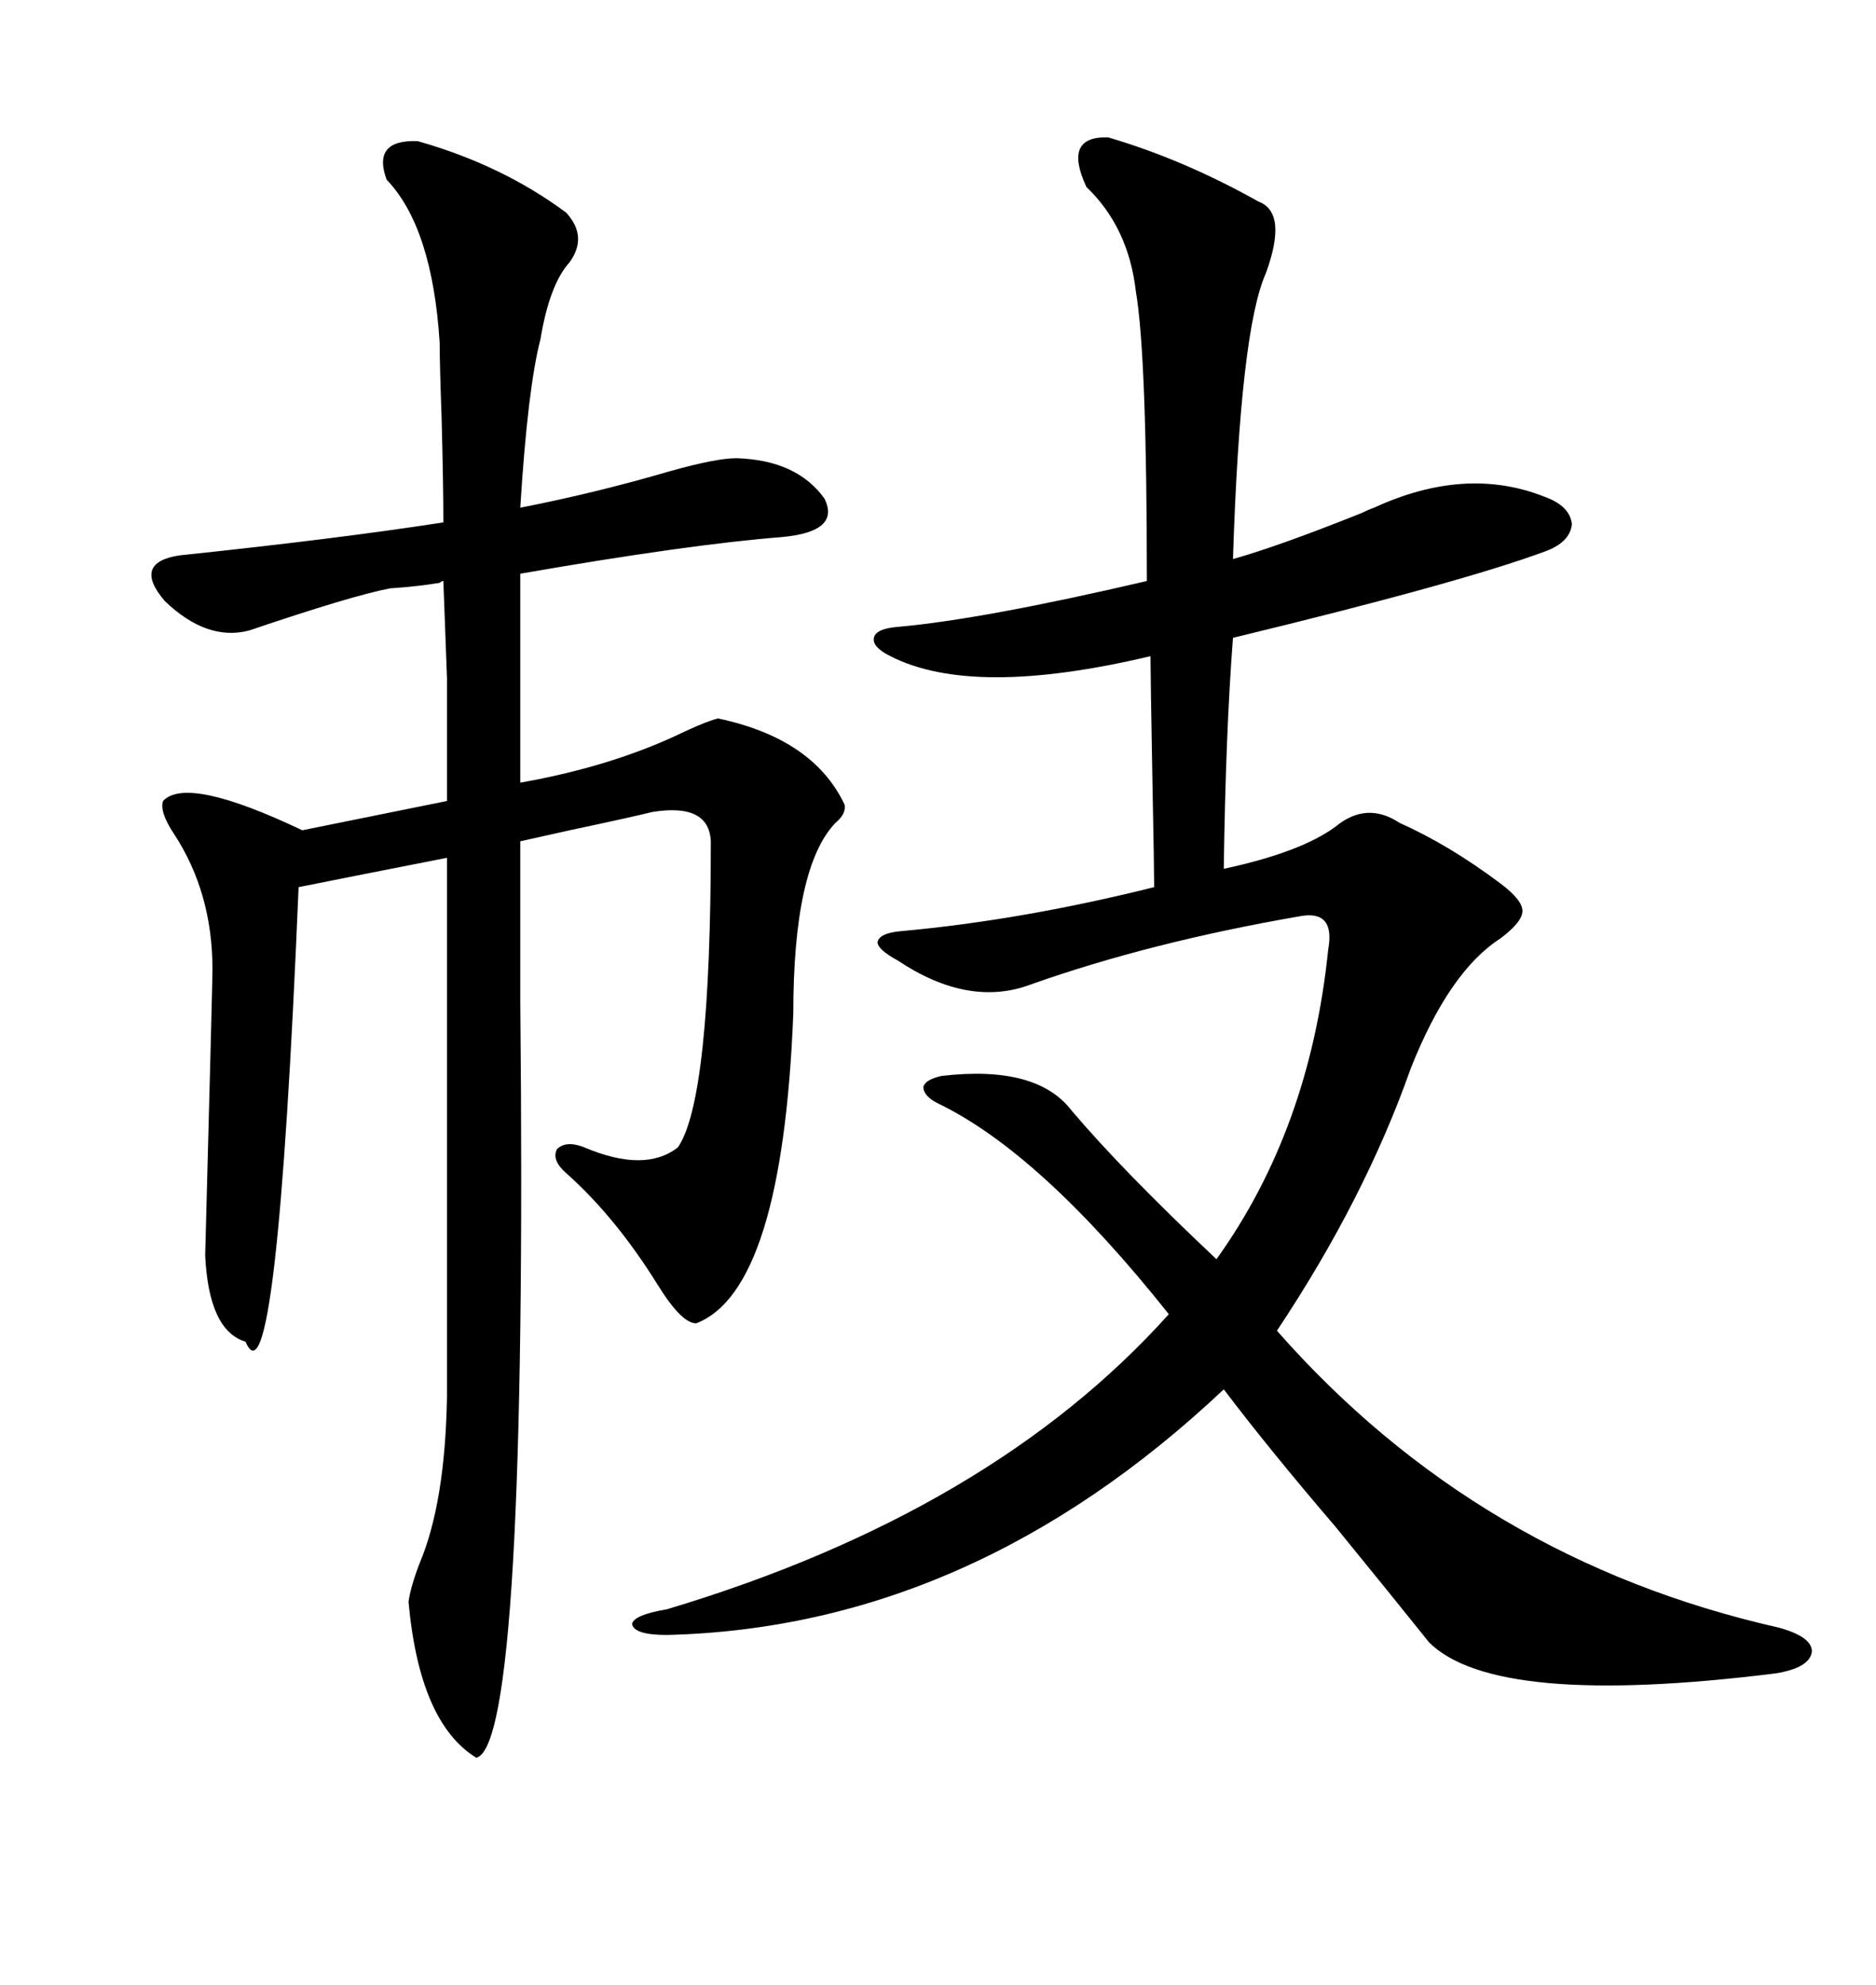 <svg xmlns="http://www.w3.org/2000/svg" xmlns:xlink="http://www.w3.org/1999/xlink" width="300" height="317.285"><path d="M177.25 21.97L177.25 21.97Q189.26 25.49 201.27 32.23L201.27 32.23Q205.96 33.98 202.44 43.65L202.44 43.65Q198.34 52.73 197.17 89.36L197.17 89.36Q204.49 87.30 217.68 82.03L217.68 82.03Q218.85 81.45 219.73 81.15L219.73 81.15Q234.38 74.41 246.97 79.39L246.97 79.39Q251.07 80.86 251.37 83.79L251.37 83.79Q251.07 86.72 246.97 88.18L246.97 88.18Q233.50 93.16 197.17 101.95L197.17 101.95Q196.00 117.19 195.70 138.87L195.70 138.87Q208.01 136.23 213.57 132.13L213.57 132.13Q218.55 128.03 223.83 131.54L223.83 131.54Q231.74 135.06 239.94 141.21L239.94 141.21Q243.46 143.85 243.46 145.61L243.46 145.61Q243.46 147.36 239.94 150L239.94 150Q231.74 155.27 225.59 170.80L225.59 170.80Q218.26 191.60 204.20 212.70L204.20 212.70Q236.43 249.32 284.47 260.16L284.47 260.16Q289.75 261.62 289.75 263.96L289.75 263.96Q289.45 266.60 283.89 267.48L283.89 267.48Q239.06 273.05 228.52 262.50L228.52 262.50Q222.66 255.18 213.57 244.04L213.57 244.04Q203.03 231.74 195.70 222.07L195.70 222.07Q155.27 260.16 106.64 261.33L106.64 261.33Q101.37 261.33 101.07 259.57L101.07 259.57Q101.37 258.11 106.64 257.23L106.64 257.23Q158.50 241.70 186.91 210.06L186.91 210.06Q166.41 184.28 150 176.37L150 176.37Q147.66 175.20 147.66 173.73L147.66 173.73Q147.95 172.56 150.59 171.97L150.59 171.97Q165.82 170.21 171.39 177.54L171.39 177.54Q179.59 187.21 194.53 201.27L194.53 201.27Q209.47 180.47 212.40 151.76L212.40 151.76Q213.57 145.31 207.71 146.48L207.71 146.48Q183.98 150.59 164.94 157.32L164.94 157.32Q154.98 161.13 143.55 153.52L143.55 153.52Q140.33 151.76 140.33 150.59L140.33 150.59Q140.63 149.12 144.14 148.83L144.14 148.83Q163.48 147.07 184.57 141.80L184.57 141.80Q184.57 139.16 184.28 124.22L184.28 124.22Q183.98 107.81 183.98 104.88L183.98 104.88Q155.57 111.62 142.38 104.88L142.38 104.88Q139.45 103.42 139.75 101.95L139.75 101.95Q140.04 100.49 143.55 100.20L143.55 100.20Q157.03 99.02 183.40 92.87L183.40 92.87Q183.40 56.84 181.64 46.58L181.64 46.58Q180.47 36.33 173.73 29.88L173.73 29.88Q169.92 21.68 177.25 21.97ZM66.80 22.56L66.80 22.56Q80.27 26.37 90.53 33.98L90.53 33.98Q94.04 37.79 91.11 41.89L91.11 41.89Q87.89 45.41 86.43 54.20L86.43 54.20Q84.38 62.11 83.20 81.15L83.20 81.15Q95.21 78.81 107.23 75.29L107.23 75.29Q114.55 73.24 117.77 73.24L117.77 73.24Q127.44 73.54 131.84 79.69L131.84 79.69Q134.47 84.96 125.10 85.84L125.10 85.84Q110.16 87.01 83.20 91.70L83.20 91.70L83.20 125.10Q98.14 122.46 109.57 116.89L109.57 116.89Q113.38 115.14 114.84 114.84L114.84 114.84Q130.08 118.07 135.06 128.61L135.06 128.61Q135.35 130.08 133.59 131.54L133.59 131.54Q126.86 138.57 126.86 162.01L126.86 162.01Q125.10 206.25 111.33 211.52L111.33 211.52Q108.98 211.52 105.18 205.37L105.18 205.37Q98.44 194.53 90.53 187.50L90.53 187.50Q88.18 185.45 89.06 183.69L89.06 183.69Q90.53 182.23 93.46 183.40L93.46 183.40Q103.13 187.50 108.40 183.40L108.40 183.40Q113.67 175.78 113.67 134.47L113.67 134.47Q113.38 128.32 104.30 129.79L104.30 129.79Q100.78 130.66 91.11 132.71L91.11 132.71Q85.84 133.89 83.20 134.47L83.20 134.47Q83.20 142.97 83.20 160.25L83.20 160.25Q84.38 278.91 76.17 280.96L76.17 280.96Q67.09 275.39 65.33 256.05L65.33 256.05Q65.63 253.71 67.09 249.90L67.09 249.90Q71.19 240.23 71.48 223.24L71.48 223.24L71.48 137.11Q56.54 140.04 47.75 141.80L47.75 141.80Q44.24 226.17 39.26 214.45L39.26 214.45Q33.40 212.70 32.81 200.68L32.81 200.68Q33.98 156.74 33.98 154.98L33.98 154.98Q33.98 142.68 27.83 133.30L27.83 133.30Q25.49 129.79 26.07 128.03L26.07 128.03Q29.88 123.93 48.34 132.71L48.34 132.71Q62.70 129.79 71.48 128.03L71.48 128.03Q71.48 114.26 71.48 108.40L71.48 108.40Q71.19 101.07 70.90 92.87L70.90 92.87Q70.61 92.87 70.31 93.16L70.31 93.16Q66.80 93.75 62.40 94.04L62.40 94.04Q56.25 95.21 39.84 100.78L39.84 100.78Q33.11 102.54 26.37 96.09L26.37 96.09Q21.09 89.94 28.71 88.77L28.71 88.77Q53.91 86.13 70.90 83.50L70.90 83.50Q70.90 77.34 70.61 66.50L70.61 66.50Q70.31 58.30 70.31 54.79L70.31 54.79Q69.14 36.33 61.82 28.71L61.82 28.71Q59.47 22.27 66.80 22.56Z"/></svg>